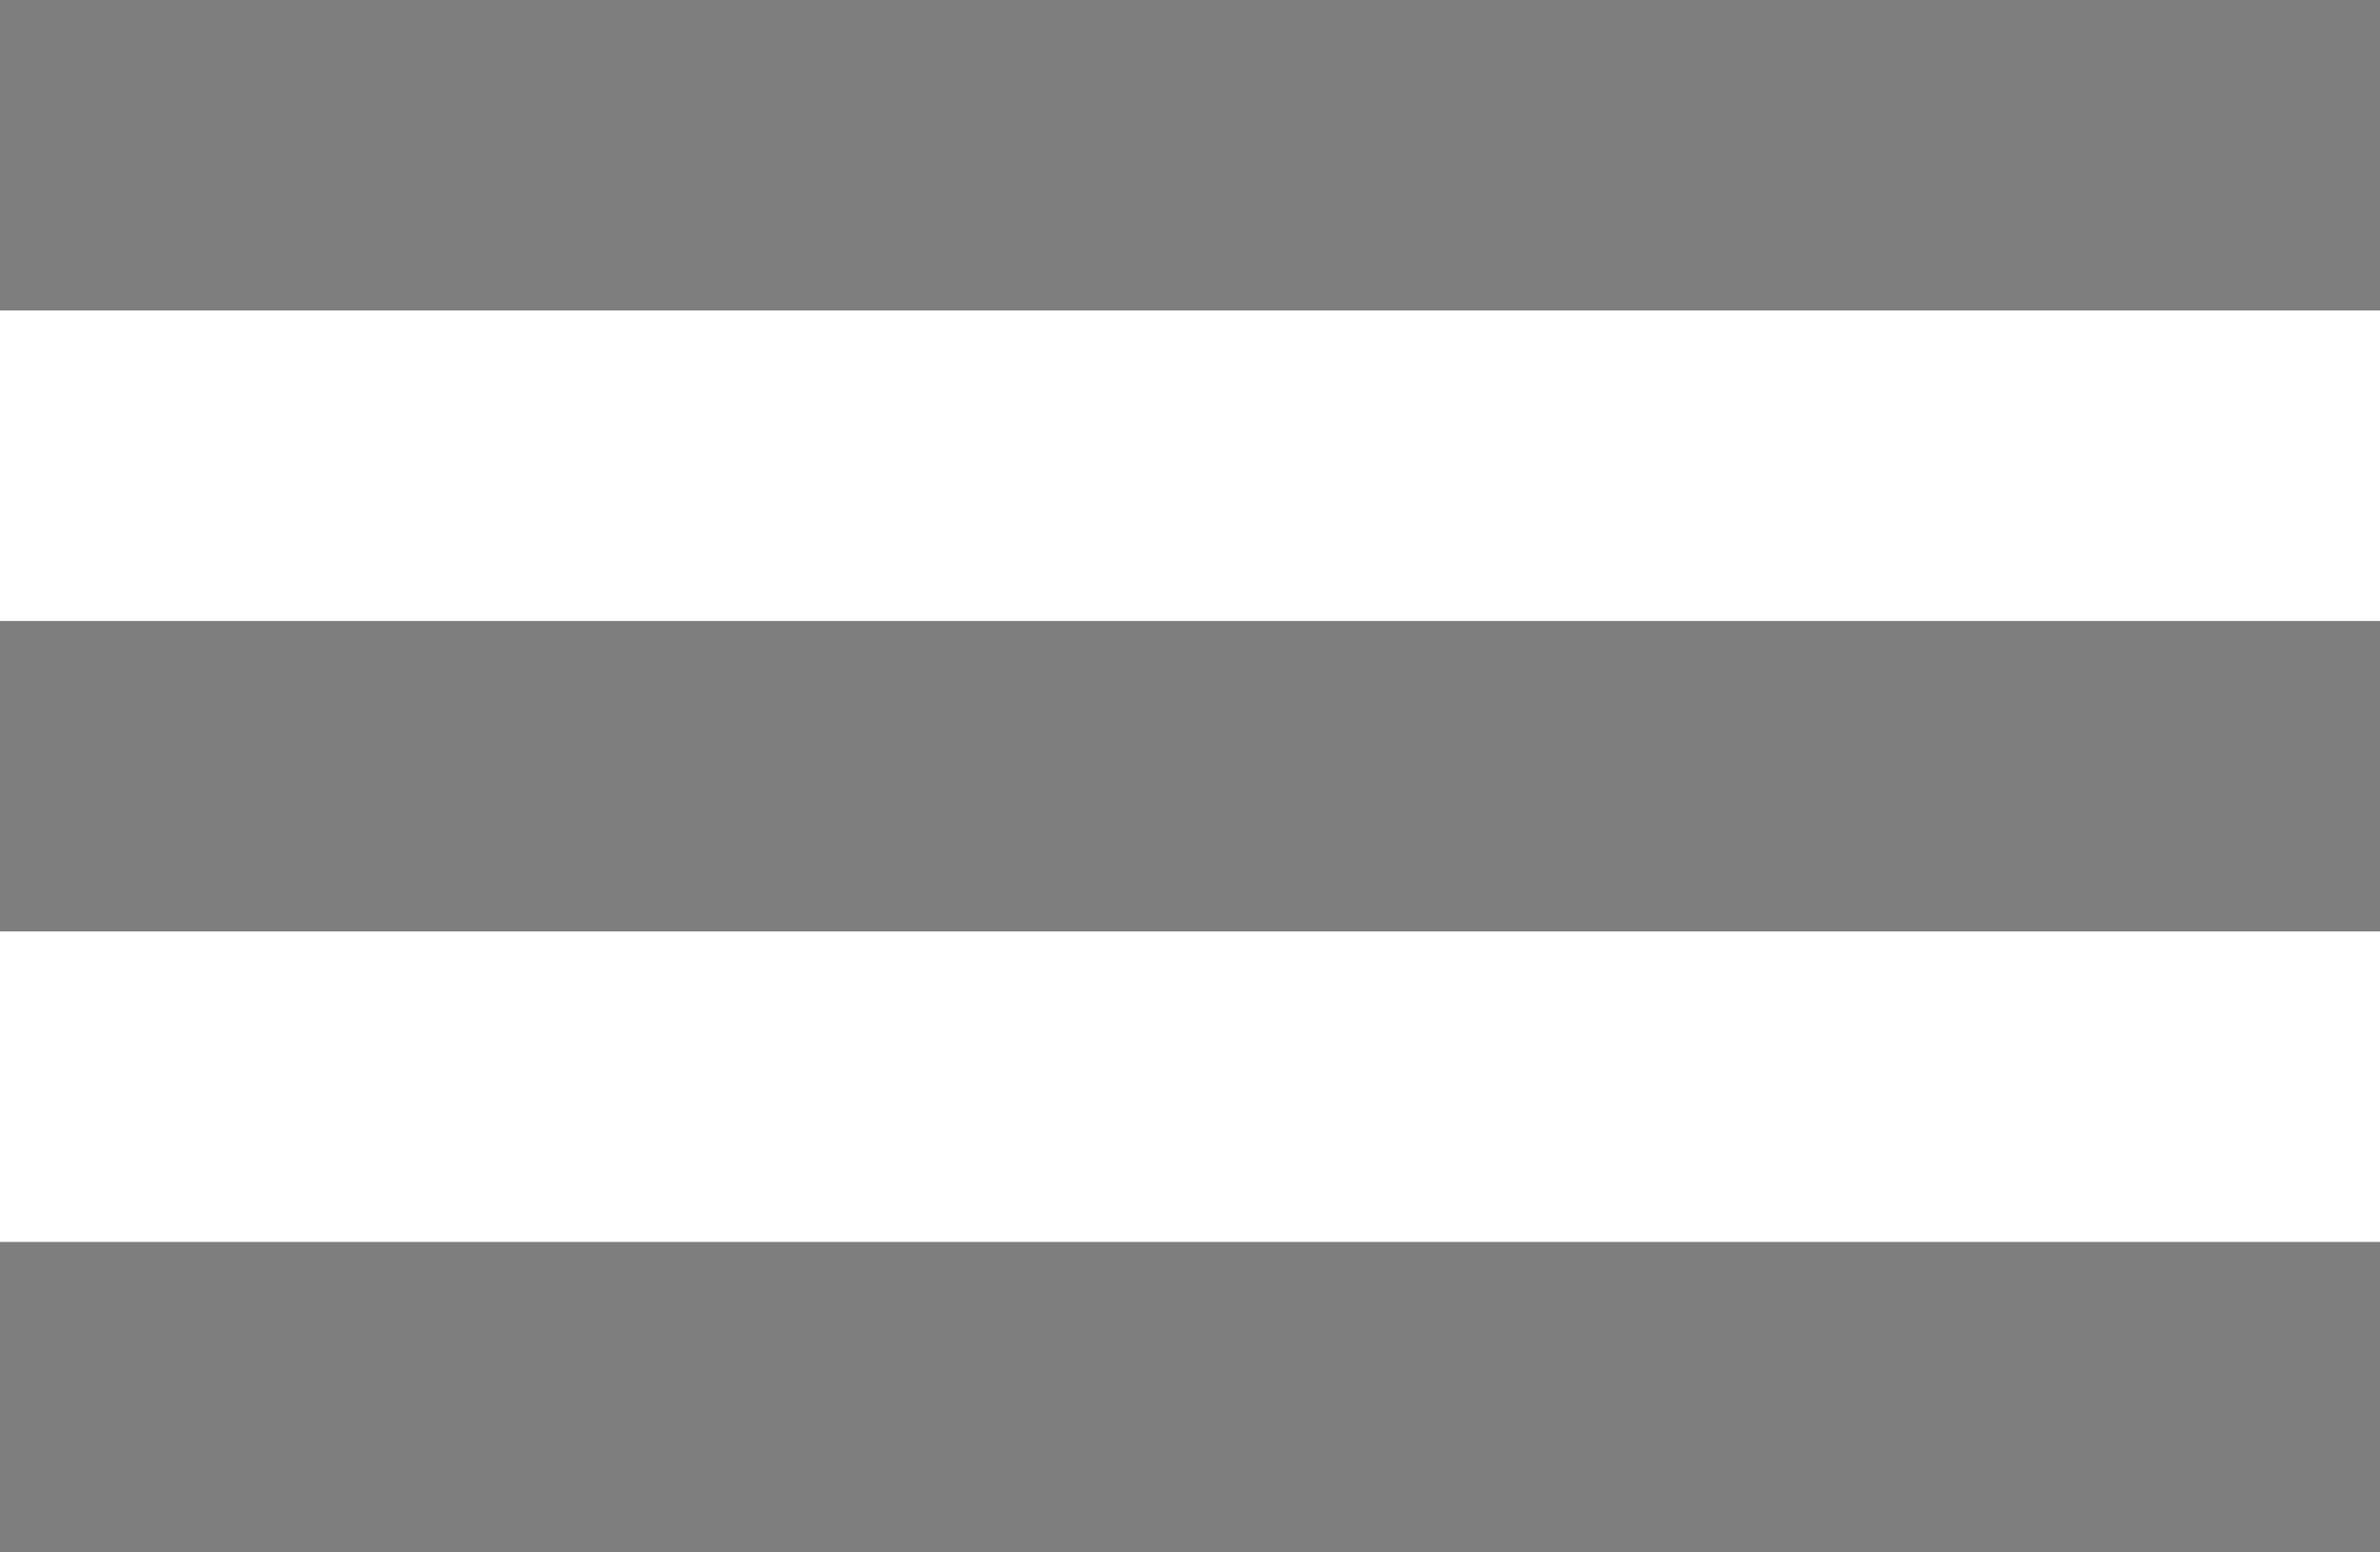 <?xml version="1.0" encoding="utf-8"?>
<!-- Generator: Adobe Illustrator 16.0.3, SVG Export Plug-In . SVG Version: 6.00 Build 0)  -->
<!DOCTYPE svg PUBLIC "-//W3C//DTD SVG 1.1//EN" "http://www.w3.org/Graphics/SVG/1.1/DTD/svg11.dtd">
<svg version="1.1" id="mobile-icon" xmlns="http://www.w3.org/2000/svg" xmlns:xlink="http://www.w3.org/1999/xlink" x="0px"
	 y="0px" width="23px" height="15px" viewBox="-3.5 0.5 23 15" enable-background="new -3.5 0.5 23 15" xml:space="preserve">
<rect x="-3.5" y="0.5" fill="#7E7E7E" width="23" height="3"/>
<rect x="-3.5" y="12.5" fill="#7E7E7E" width="23" height="3"/>
<rect x="-3.5" y="6.5" fill="#7E7E7E" width="23" height="3"/>
</svg>
